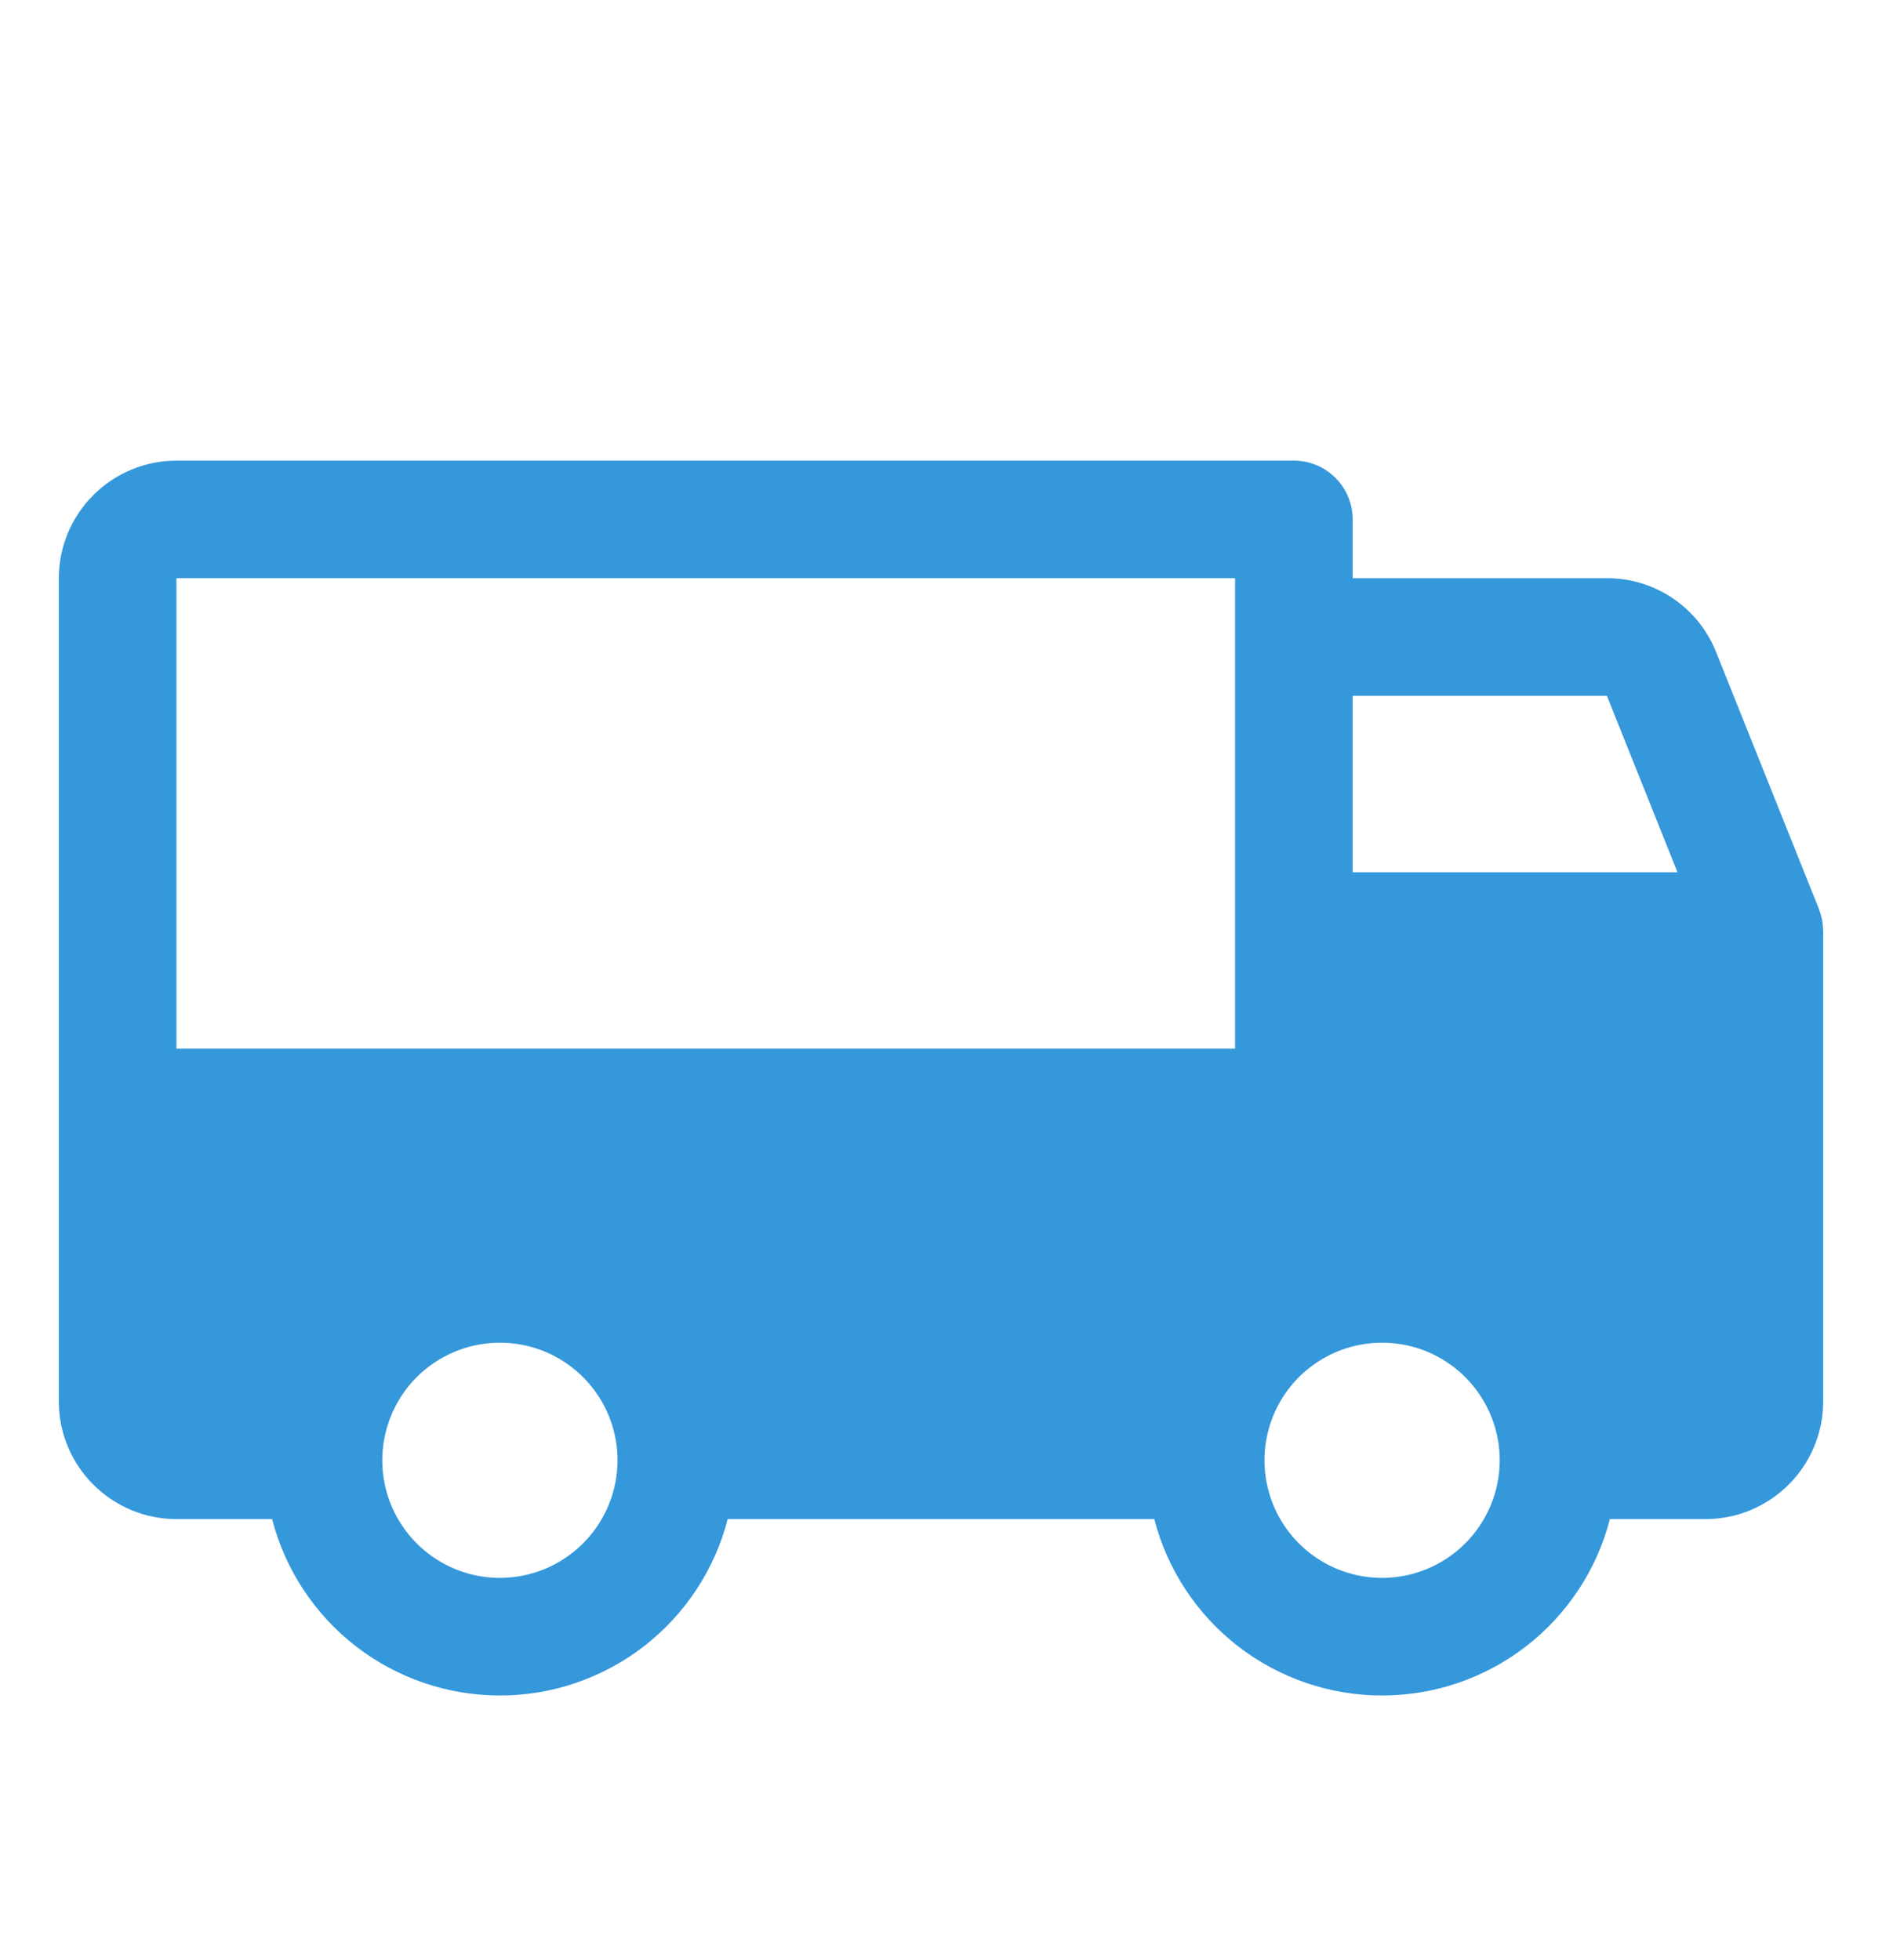 <svg width="24" height="25" viewBox="0 0 24 25" fill="none" xmlns="http://www.w3.org/2000/svg">
<path d="M23.25 11.87C23.25 11.862 23.249 11.854 23.248 11.846C23.248 11.825 23.246 11.804 23.244 11.784C23.243 11.775 23.241 11.766 23.24 11.758C23.237 11.737 23.233 11.717 23.228 11.697C23.226 11.69 23.224 11.682 23.222 11.674C23.216 11.651 23.208 11.629 23.2 11.607C23.199 11.604 23.198 11.6 23.196 11.596L23.192 11.585L23.191 11.582L21.885 8.318C21.774 8.039 21.582 7.8 21.334 7.632C21.086 7.463 20.792 7.374 20.492 7.375H17.25V6.625C17.25 6.426 17.171 6.235 17.03 6.095C16.89 5.954 16.699 5.875 16.5 5.875H2.25C1.852 5.875 1.471 6.034 1.19 6.315C0.909 6.596 0.75 6.977 0.75 7.375V17.875C0.75 18.273 0.909 18.654 1.19 18.935C1.471 19.216 1.852 19.375 2.25 19.375H3.47C3.636 20.019 4.012 20.589 4.538 20.997C5.064 21.404 5.71 21.625 6.375 21.625C7.04 21.625 7.686 21.404 8.212 20.997C8.738 20.589 9.114 20.019 9.28 19.375H14.72C14.886 20.019 15.262 20.589 15.788 20.997C16.314 21.404 16.96 21.625 17.625 21.625C18.29 21.625 18.936 21.404 19.462 20.997C19.988 20.589 20.364 20.019 20.53 19.375H21.75C22.148 19.375 22.529 19.216 22.81 18.935C23.091 18.654 23.25 18.273 23.25 17.875V11.875C23.25 11.873 23.25 11.871 23.25 11.87ZM17.25 8.875H20.492L21.392 11.125H17.25V8.875ZM2.25 7.375H15.75V13.375H2.25V7.375ZM6.375 20.125C6.078 20.125 5.788 20.037 5.542 19.872C5.295 19.707 5.103 19.473 4.989 19.199C4.876 18.925 4.846 18.623 4.904 18.332C4.962 18.041 5.105 17.774 5.314 17.564C5.524 17.355 5.791 17.212 6.082 17.154C6.373 17.096 6.675 17.126 6.949 17.239C7.223 17.353 7.457 17.545 7.622 17.792C7.787 18.038 7.875 18.328 7.875 18.625C7.875 19.023 7.716 19.404 7.435 19.685C7.154 19.966 6.773 20.125 6.375 20.125ZM17.625 20.125C17.328 20.125 17.038 20.037 16.792 19.872C16.545 19.707 16.353 19.473 16.239 19.199C16.126 18.925 16.096 18.623 16.154 18.332C16.212 18.041 16.355 17.774 16.564 17.564C16.774 17.355 17.041 17.212 17.332 17.154C17.623 17.096 17.925 17.126 18.199 17.239C18.473 17.353 18.707 17.545 18.872 17.792C19.037 18.038 19.125 18.328 19.125 18.625C19.125 19.023 18.966 19.404 18.685 19.685C18.404 19.966 18.023 20.125 17.625 20.125Z" fill="#3498DB"/>
</svg>
